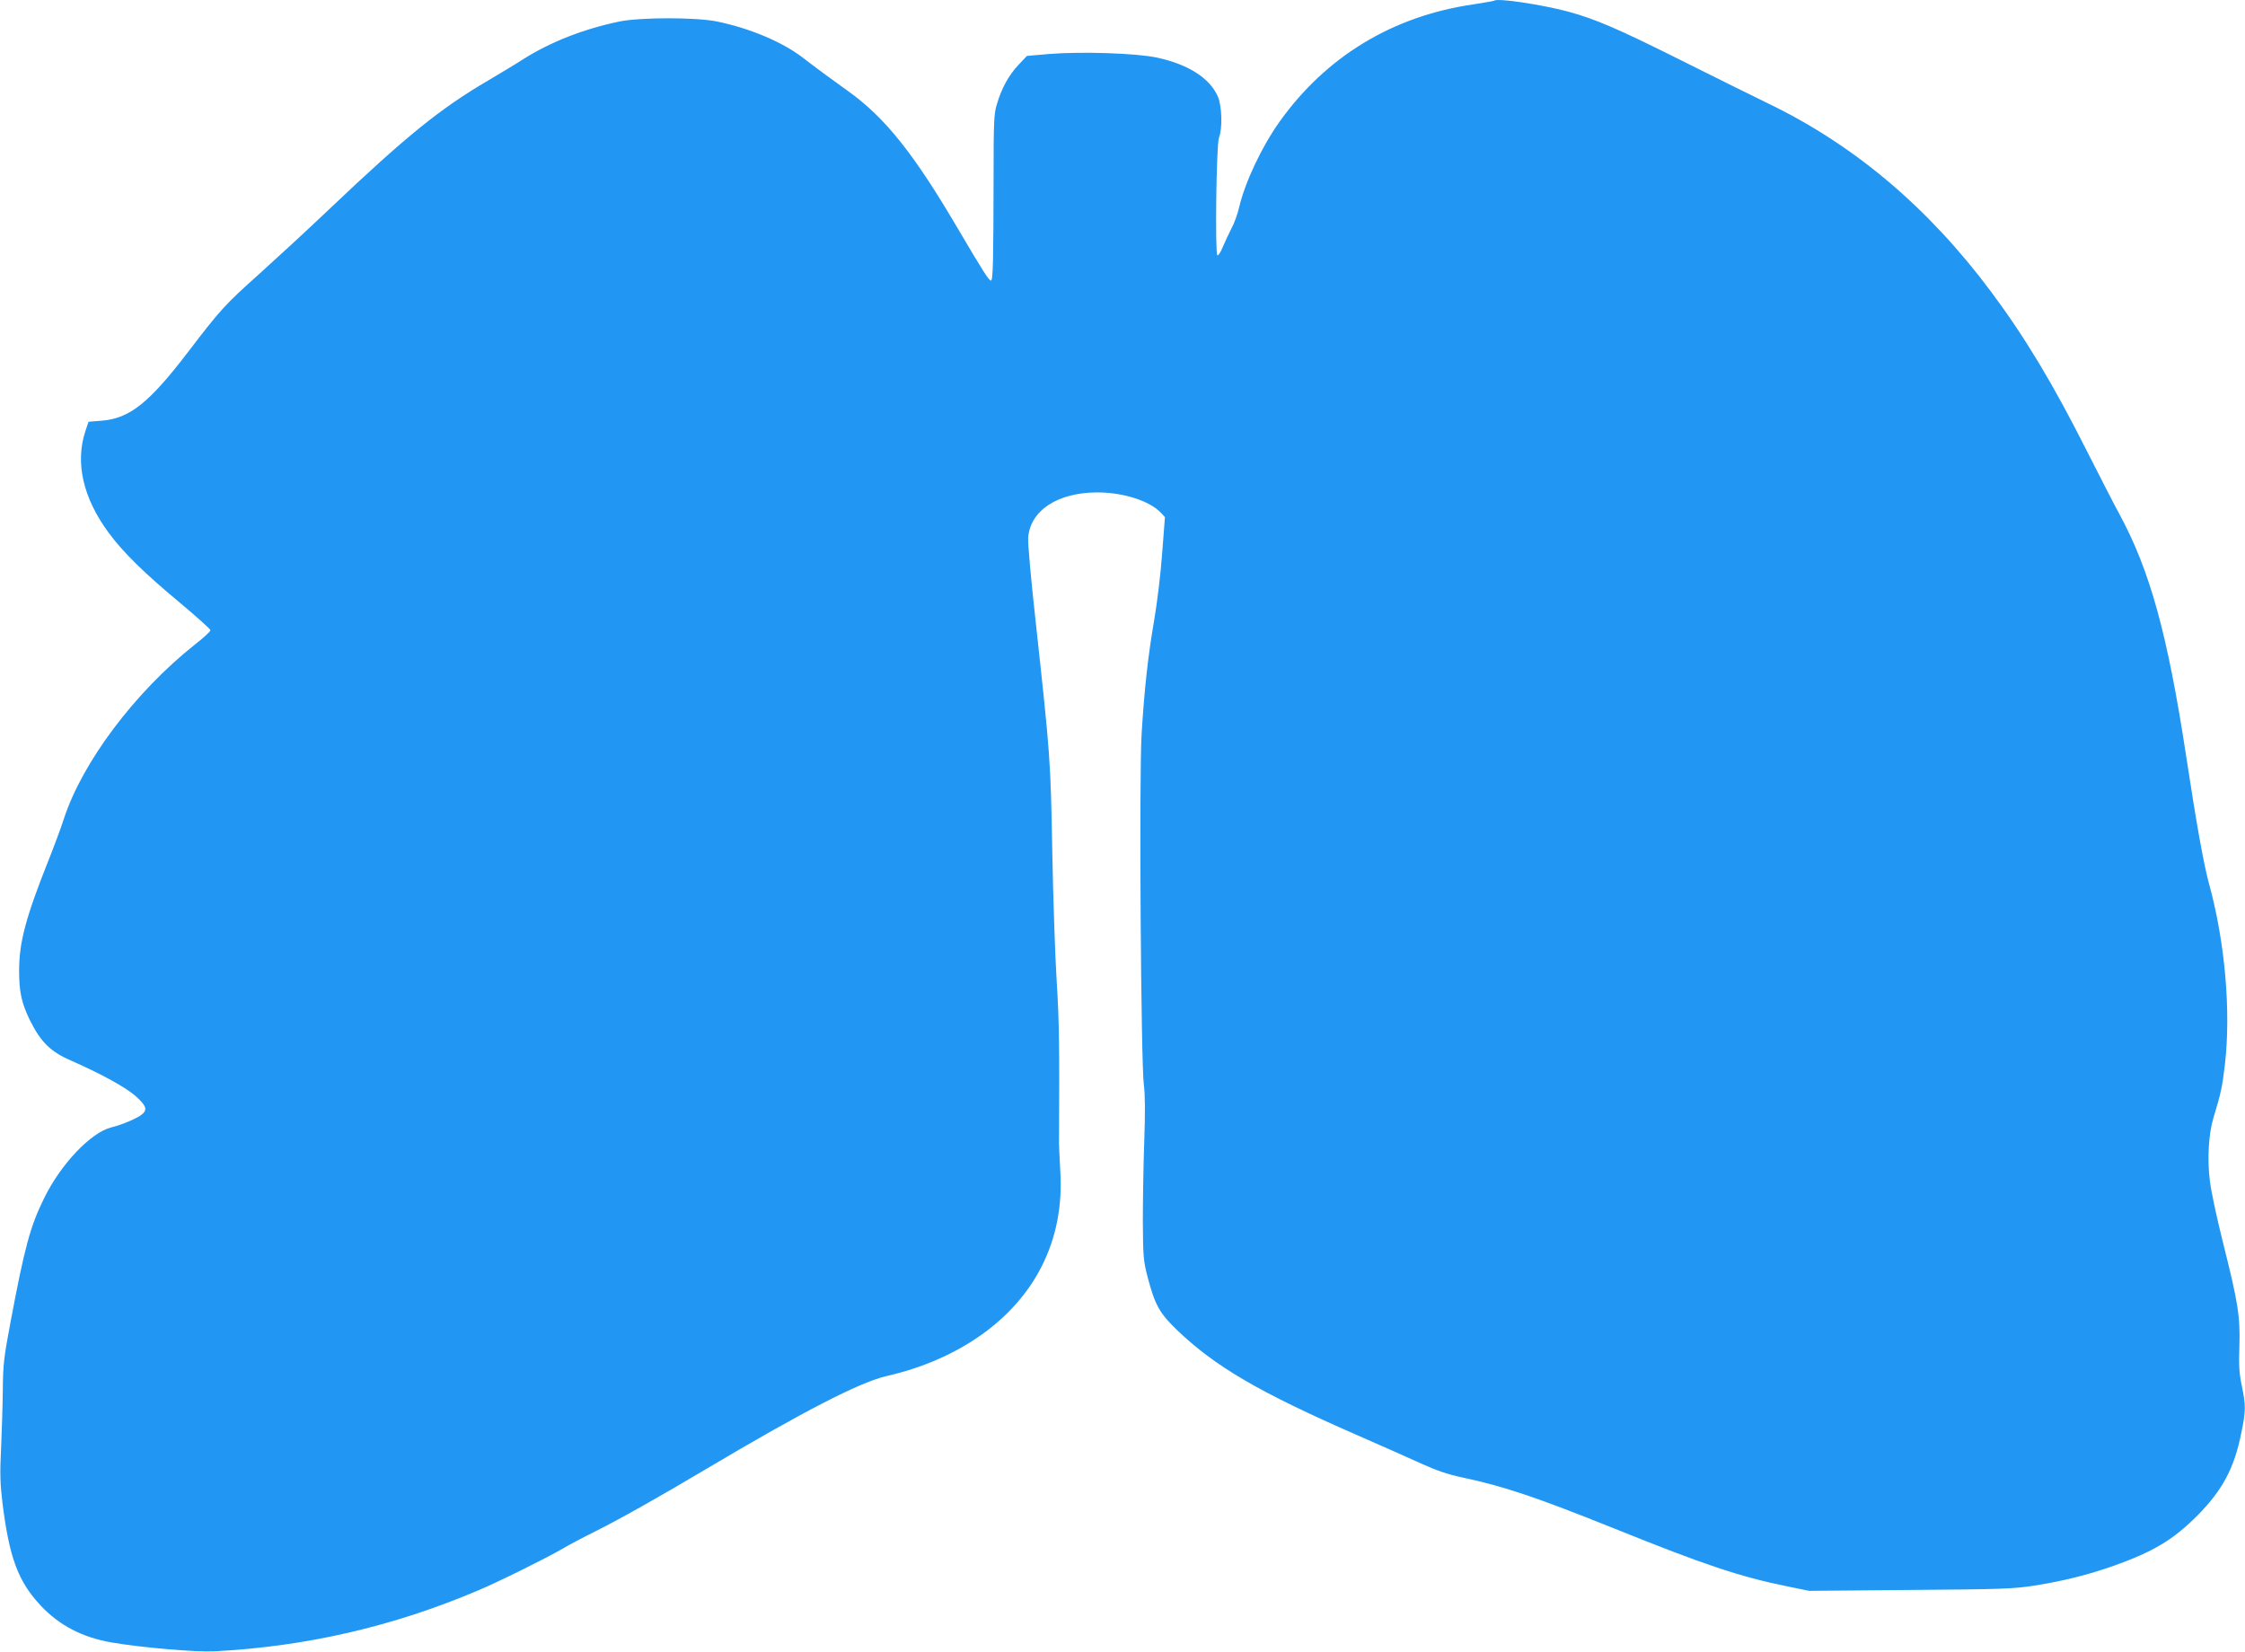 <?xml version="1.0" standalone="no"?>
<!DOCTYPE svg PUBLIC "-//W3C//DTD SVG 20010904//EN"
 "http://www.w3.org/TR/2001/REC-SVG-20010904/DTD/svg10.dtd">
<svg version="1.0" xmlns="http://www.w3.org/2000/svg"
 width="1280pt" height="942pt" viewBox="0 0 1280 942"
 preserveAspectRatio="xMidYMid meet">
<g transform="translate(0,942) scale(0.1,-0.1)"
fill="#2196f3" stroke="none">
<path d="M8519 9416 c-2 -2 -56 -11 -119 -21 -457 -66 -838 -296 -1103 -667
-103 -144 -198 -346 -232 -490 -8 -36 -27 -90 -43 -119 -15 -30 -38 -78 -50
-107 -12 -30 -26 -51 -31 -48 -14 9 -6 634 9 671 21 51 17 183 -7 236 -46 104
-169 182 -344 220 -117 26 -435 36 -619 21 l-125 -11 -50 -53 c-54 -58 -95
-132 -122 -225 -16 -50 -18 -103 -18 -408 -1 -482 -3 -595 -15 -595 -12 0 -47
56 -185 290 -253 432 -418 639 -629 790 -87 62 -170 123 -260 192 -116 89
-299 166 -486 205 -120 25 -439 25 -560 0 -205 -43 -390 -116 -546 -214 -43
-28 -133 -82 -199 -121 -274 -160 -470 -319 -910 -737 -126 -120 -307 -286
-400 -370 -190 -170 -217 -199 -401 -440 -223 -292 -334 -381 -493 -394 l-76
-6 -18 -53 c-60 -181 -13 -384 134 -582 82 -111 201 -228 407 -399 94 -79 172
-149 172 -155 0 -7 -39 -43 -88 -81 -343 -272 -643 -672 -748 -995 -15 -47
-54 -152 -87 -235 -130 -326 -168 -469 -168 -630 0 -122 14 -185 61 -282 62
-125 118 -181 237 -232 172 -76 315 -154 370 -205 56 -51 64 -73 35 -99 -24
-22 -115 -61 -177 -76 -117 -29 -289 -210 -384 -405 -79 -161 -110 -275 -192
-711 -37 -197 -42 -238 -43 -385 -1 -91 -6 -241 -10 -335 -7 -137 -5 -197 8
-305 39 -313 89 -448 218 -586 105 -112 236 -181 402 -210 167 -29 478 -56
586 -51 524 27 1020 141 1505 347 119 50 385 182 482 238 37 22 120 66 183 97
144 72 364 196 635 357 552 328 879 497 1031 531 409 94 729 320 883 625 84
166 119 347 106 550 -4 70 -7 138 -7 152 3 566 1 697 -13 920 -9 140 -20 467
-25 725 -10 550 -11 556 -95 1330 -26 231 -45 446 -43 477 11 156 166 259 393
260 150 0 300 -48 365 -117 l22 -24 -16 -208 c-8 -114 -29 -284 -45 -378 -35
-201 -56 -390 -72 -650 -15 -237 -4 -1886 13 -2004 7 -52 8 -153 2 -321 -5
-135 -8 -342 -8 -460 1 -197 4 -223 27 -312 42 -160 68 -206 166 -301 219
-210 468 -356 1031 -602 135 -59 299 -132 365 -162 86 -39 153 -62 235 -79
236 -50 422 -113 865 -291 513 -207 714 -274 983 -329 l127 -26 575 5 c526 4
587 6 710 25 170 27 307 62 452 113 227 81 340 149 478 288 142 144 209 269
249 470 26 127 26 154 3 267 -15 70 -18 118 -14 226 5 170 -7 248 -93 590 -35
139 -69 297 -75 352 -16 124 -8 269 20 361 44 146 50 175 65 301 36 306 1 703
-90 1034 -30 108 -72 343 -130 725 -107 701 -207 1062 -382 1385 -26 47 -108
207 -183 355 -196 389 -355 653 -549 913 -359 481 -782 838 -1276 1075 -93 45
-318 157 -500 248 -348 174 -480 231 -635 273 -154 41 -404 78 -421 62z"/>
</g>
</svg>
